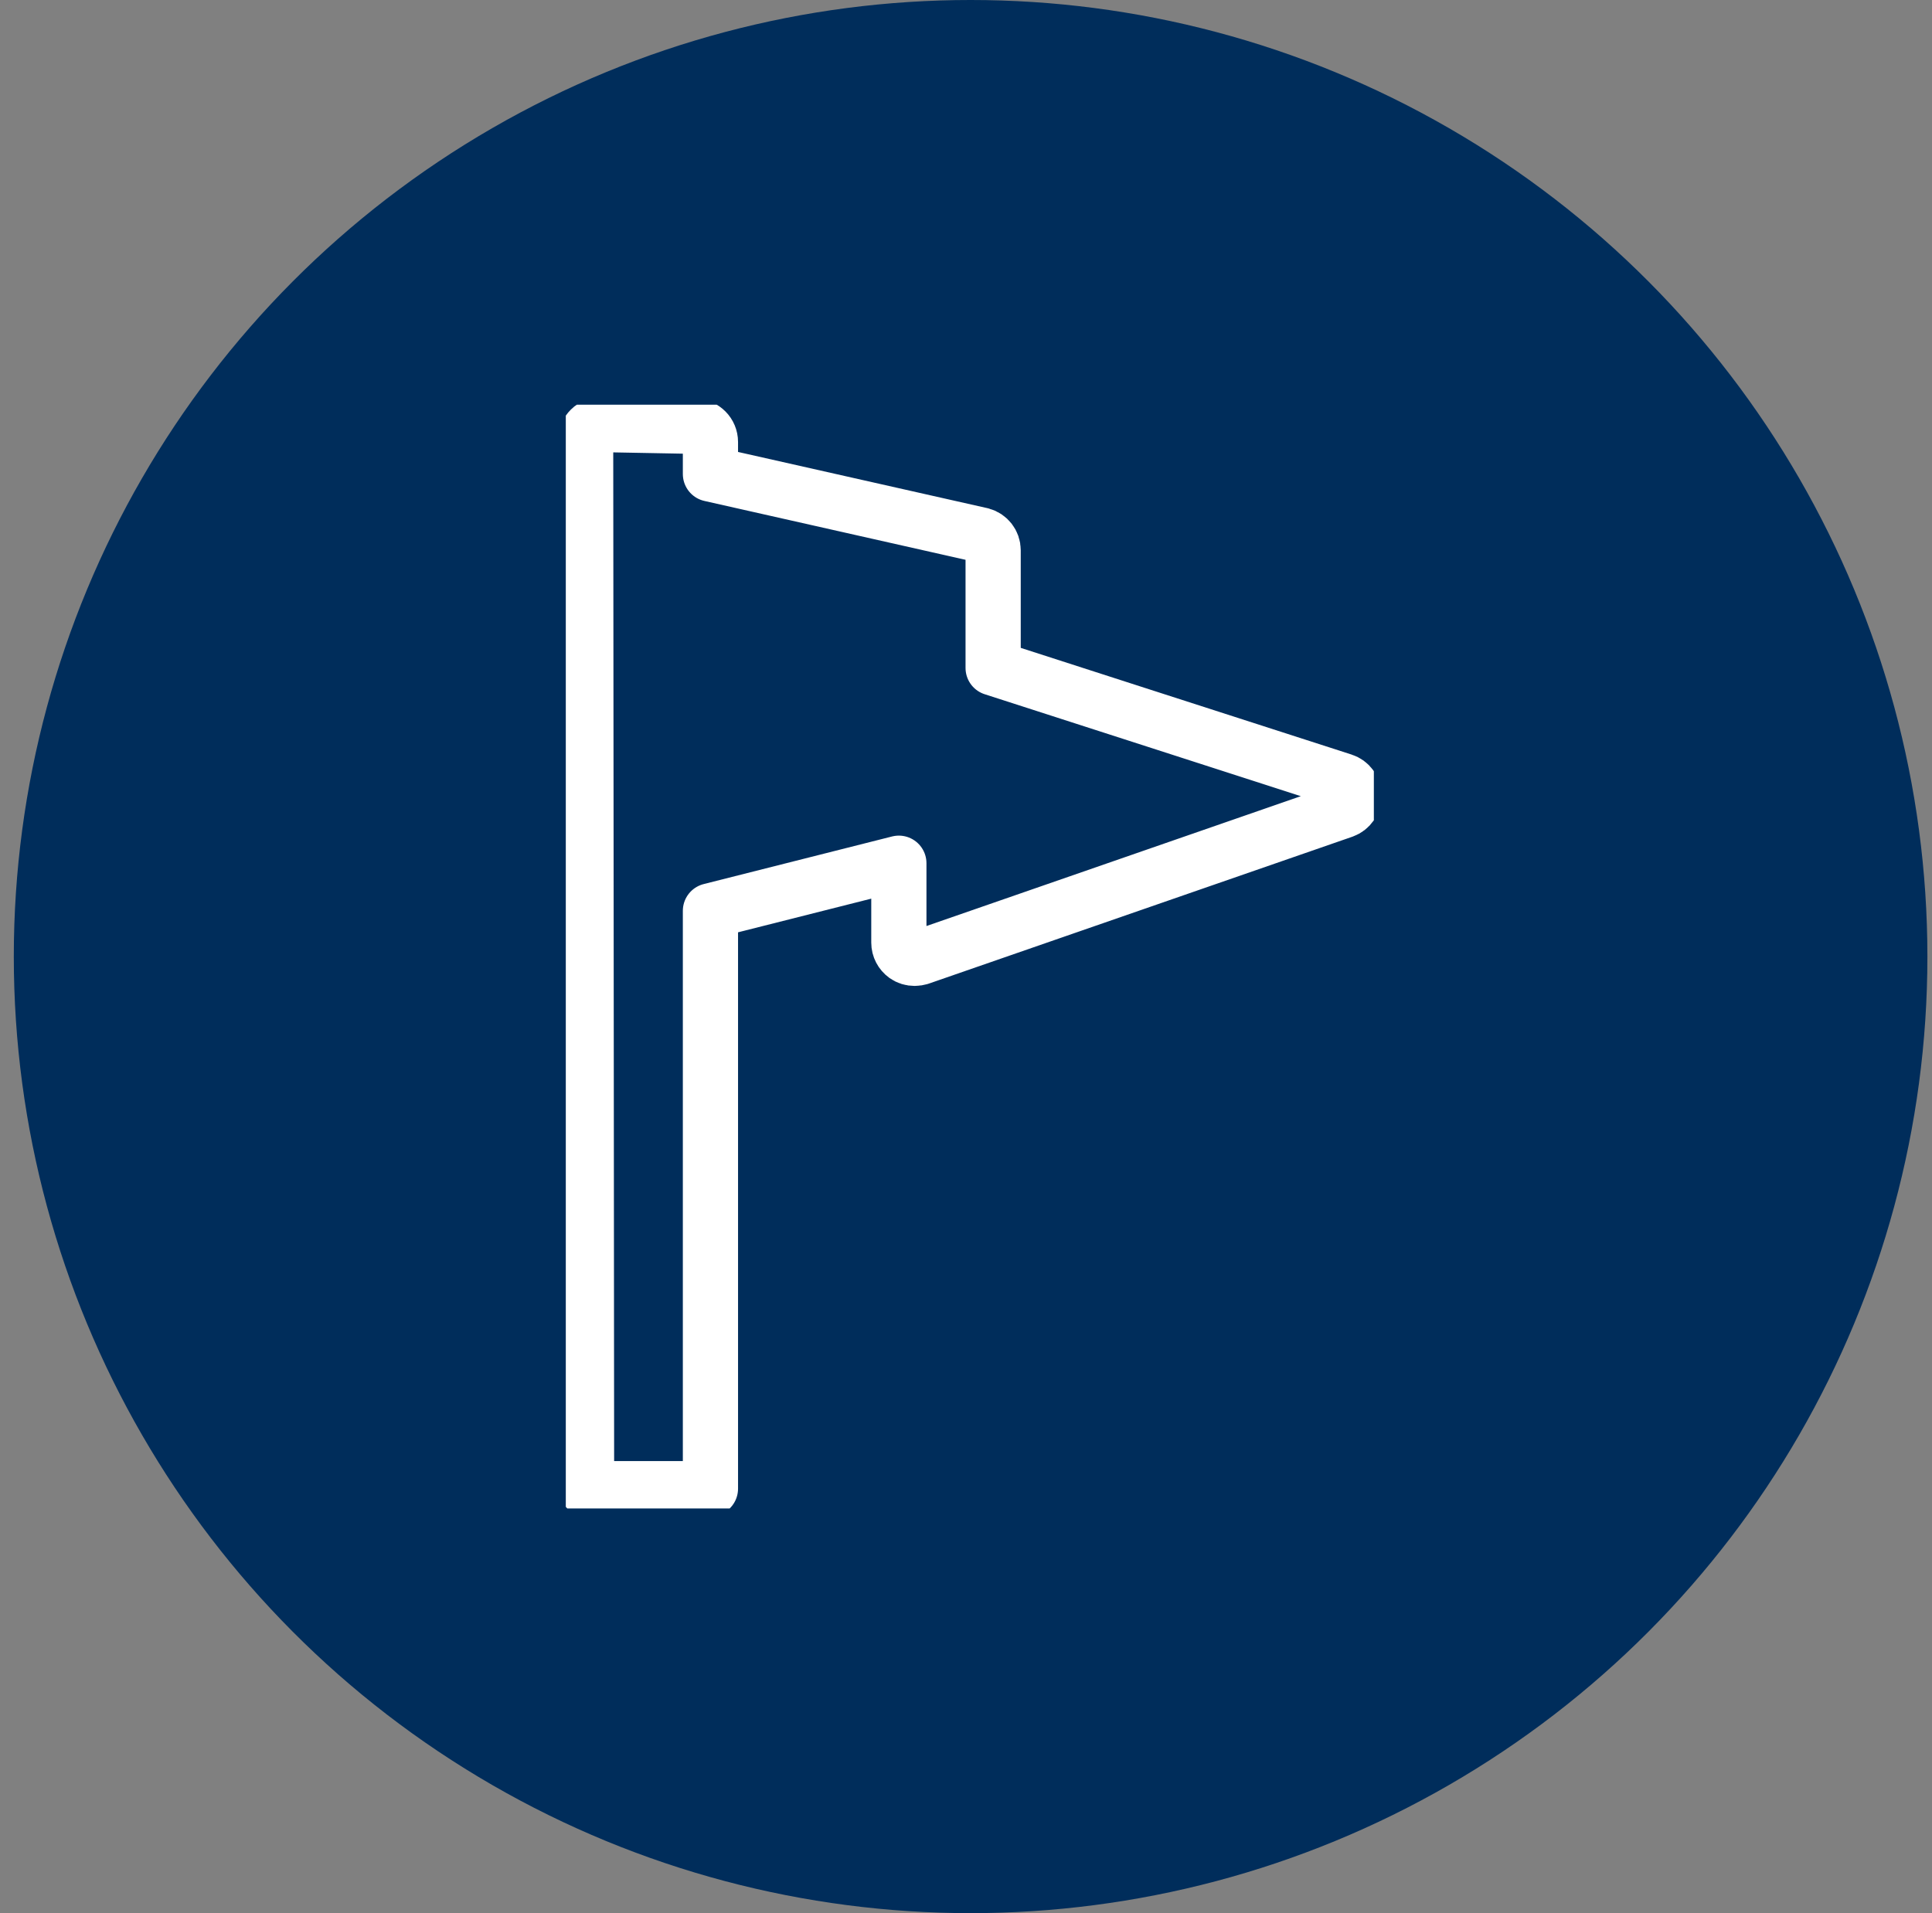 <?xml version="1.0" encoding="utf-8"?>
<svg xmlns="http://www.w3.org/2000/svg" width="105" height="104" viewBox="0 0 105 104" fill="none">
<rect x="0" y="0" width="105" height="104" fill="#808080" stroke="none"/>
<circle cx="52.75" cy="52" r="52" fill="#002D5B"/>
<g clip-path="url(#clip0_340_204)">
<path d="M73.585 43.244C73.585 43.611 73.355 43.942 73.013 44.065L49.988 52.053C49.895 52.078 49.801 52.096 49.708 52.096C49.528 52.096 49.359 52.046 49.211 51.941C48.988 51.779 48.851 51.524 48.851 51.243V46.925L38.611 49.513V80.925H31.878L31.828 23.933C31.828 23.703 31.922 23.49 32.084 23.328C32.245 23.166 32.476 23.08 32.699 23.08L37.776 23.174C38.236 23.181 38.611 23.559 38.611 24.026V25.768L53.342 29.089C53.716 29.19 53.975 29.524 53.975 29.91V36.311L72.995 42.446C73.344 42.557 73.575 42.881 73.585 43.248V43.244Z" stroke="white" stroke-width="3" stroke-linecap="round" stroke-linejoin="round"/>
</g>
<defs>
<clipPath id="clip0_340_204">
<rect width="43.916" height="60" fill="white" transform="translate(30.75 22)"/>
</clipPath>
</defs>
</svg>